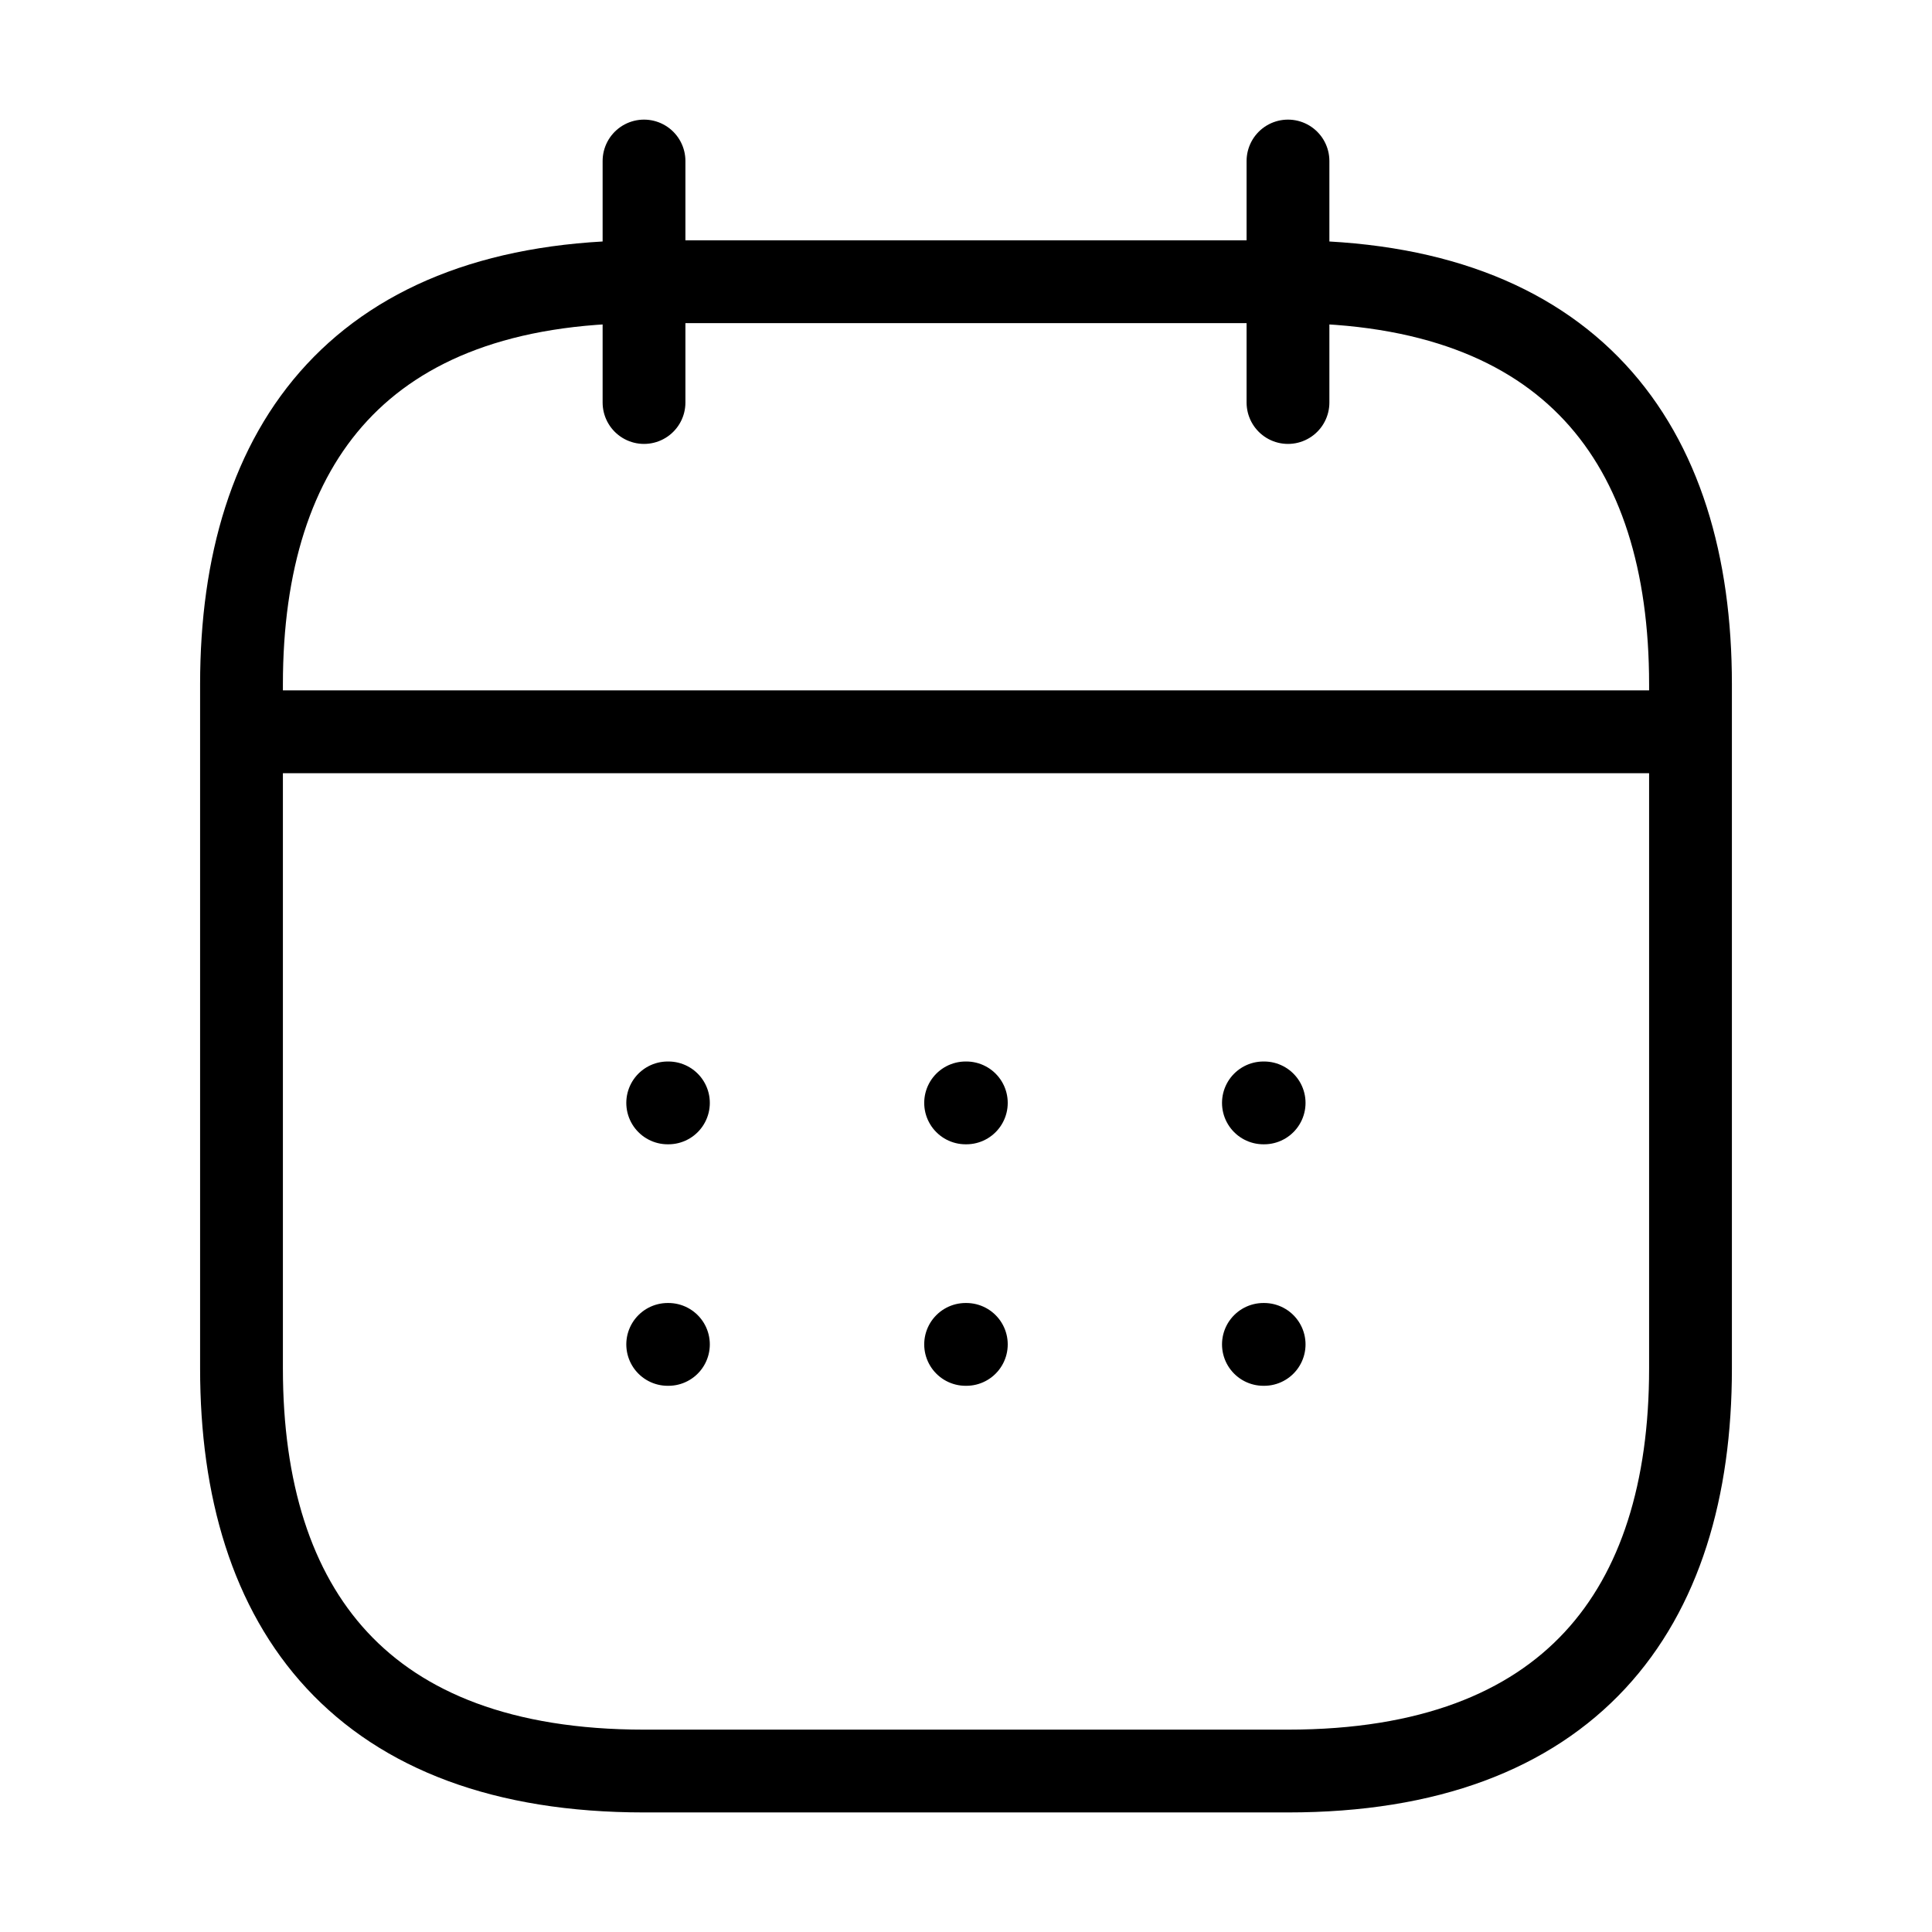 <svg width="35" height="35" viewBox="0 0 35 35" fill="none" xmlns="http://www.w3.org/2000/svg">
<path d="M11.667 2.917V7.292M23.333 2.917V7.292M5.104 13.257H29.896M22.888 19.98H22.901M22.888 24.355H22.901M17.493 19.98H17.506M17.493 24.355H17.506M12.096 19.98H12.109M12.096 24.355H12.109M30.625 12.396V24.792C30.625 29.167 28.438 32.084 23.333 32.084H11.667C6.562 32.084 4.375 29.167 4.375 24.792V12.396C4.375 8.021 6.562 5.104 11.667 5.104H23.333C28.438 5.104 30.625 8.021 30.625 12.396Z" stroke="black" stroke-width="1.5" stroke-linecap="round" stroke-linejoin="round"/>
</svg>
